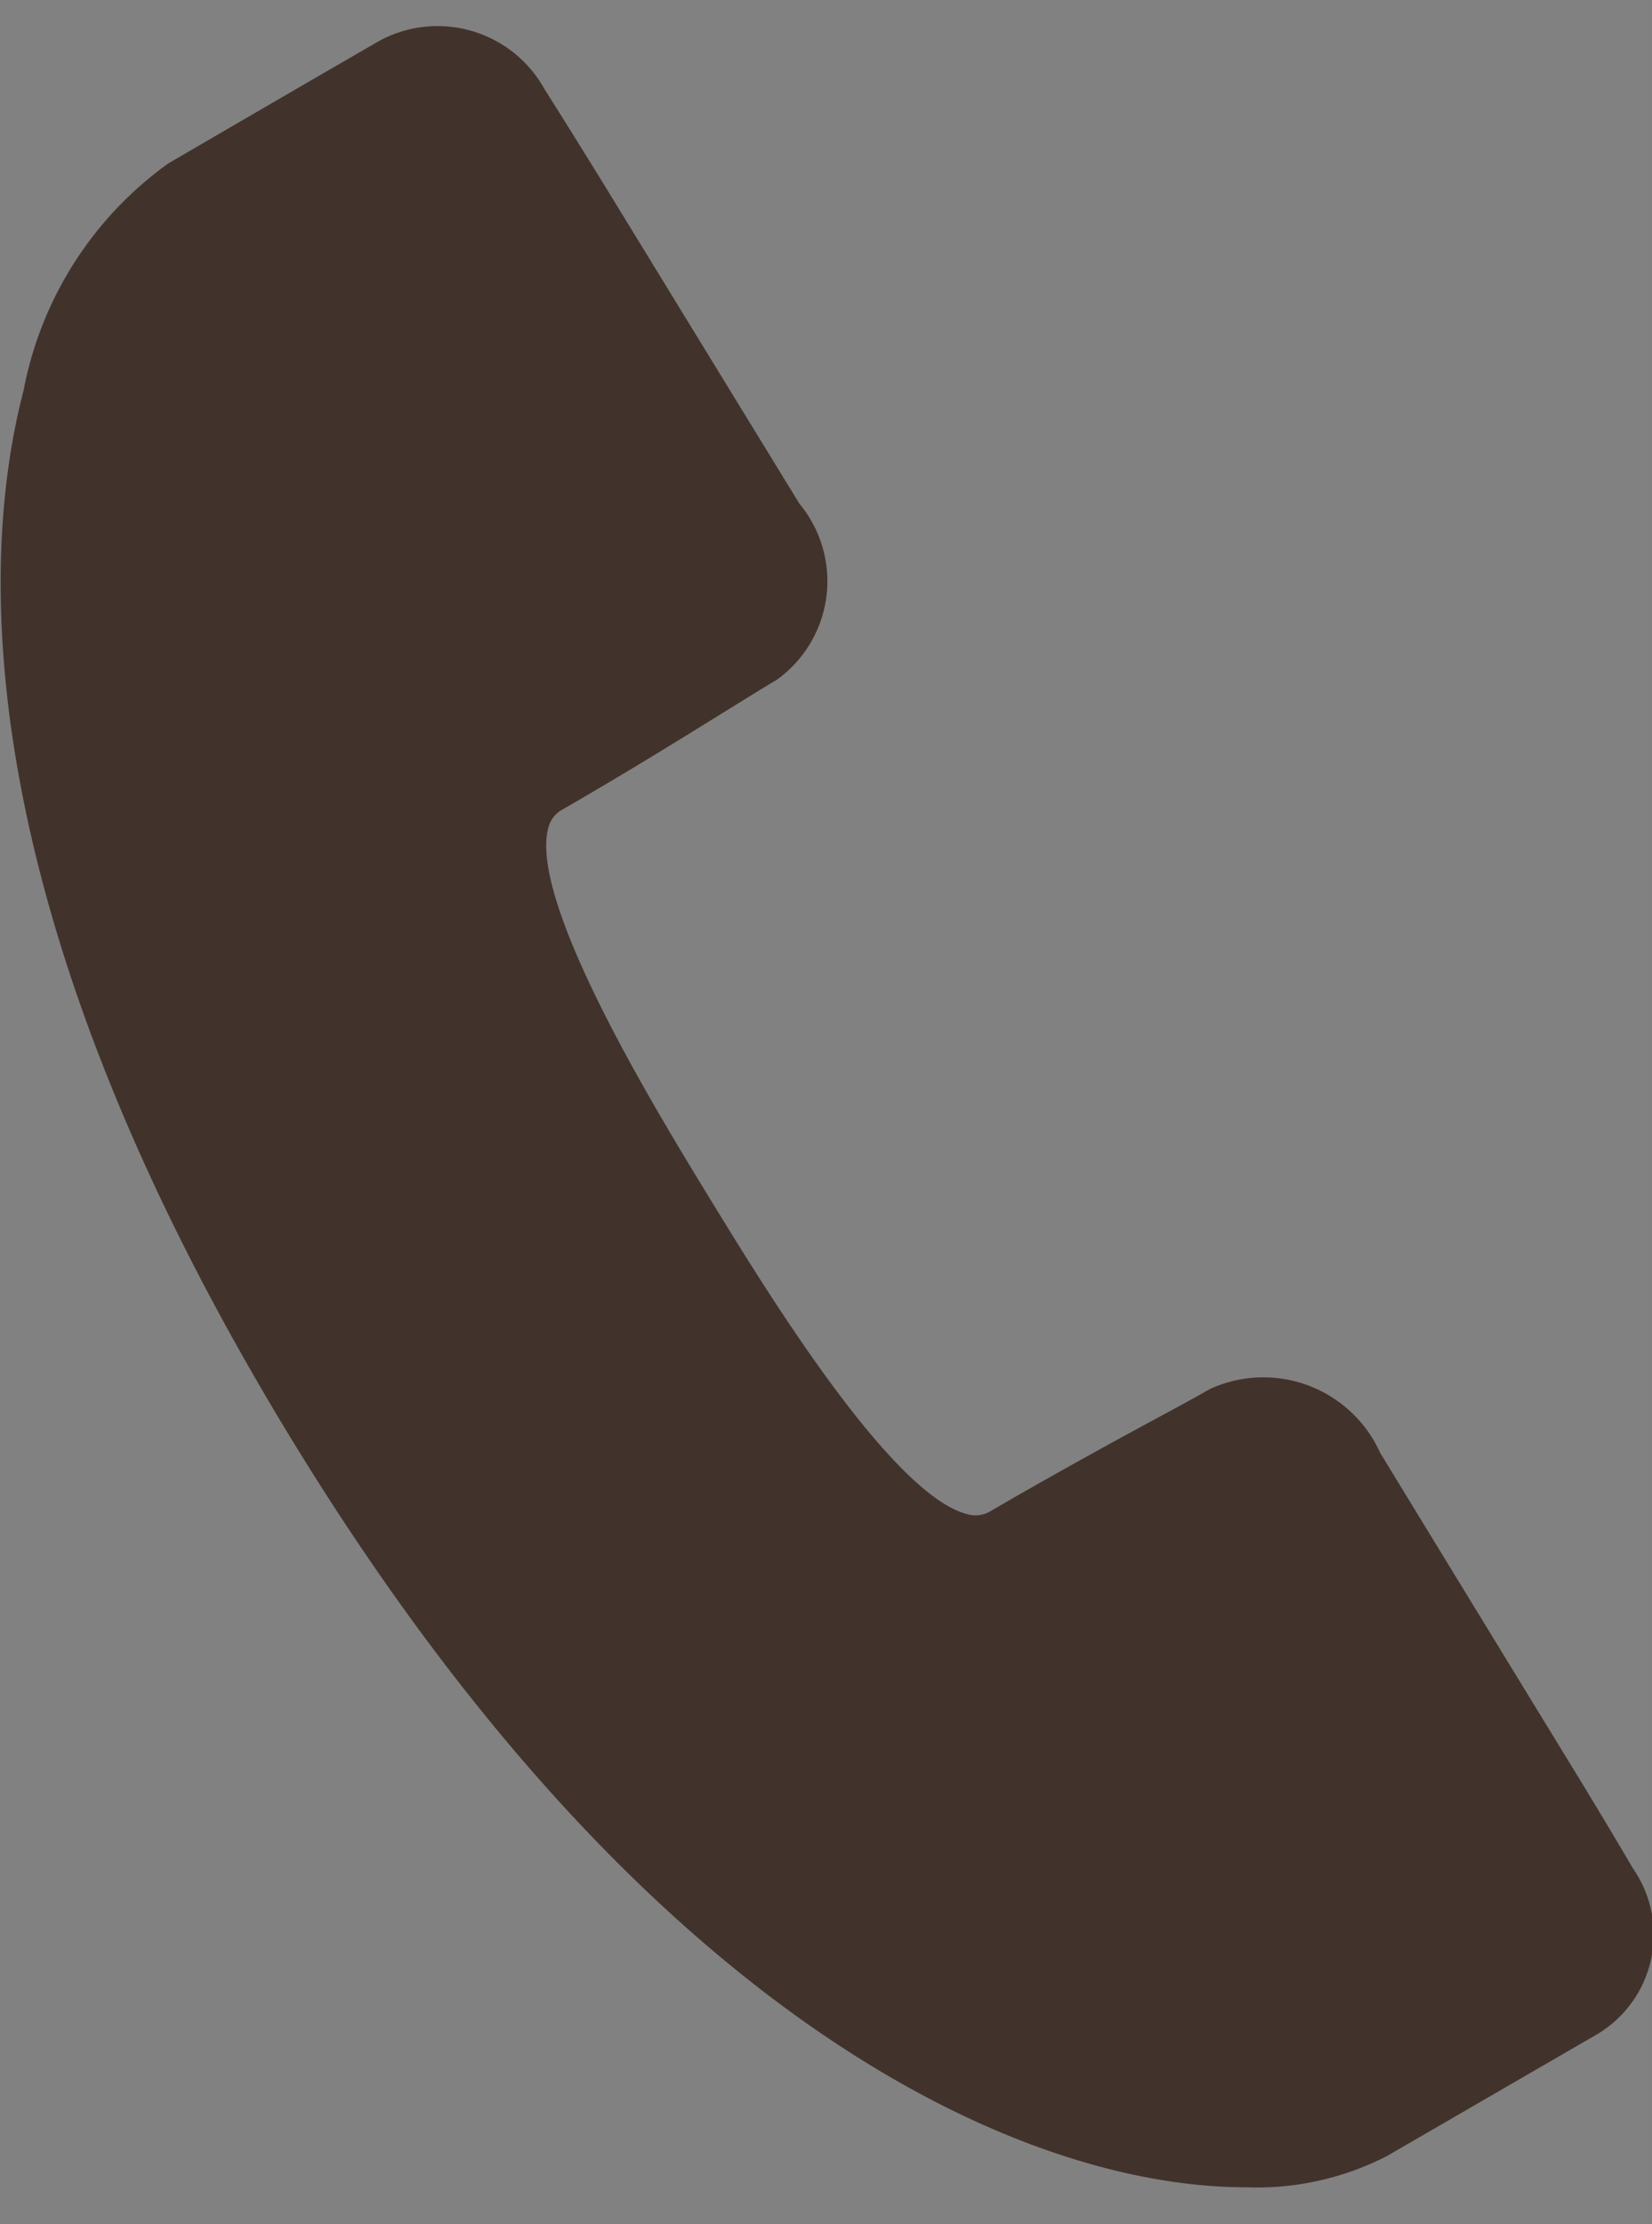 <svg id="icn_head01_on.svg" xmlns="http://www.w3.org/2000/svg" width="26" height="35" viewBox="0 0 26 35">
  <rect x="0" y="0" width="26" height="35" fill="#808080" stroke="none"/>
  <defs>
    <style>
      .cls-1 {
        fill: #fff;
        fill-opacity: 0.01;
      }

      .cls-1, .cls-2 {
        fill-rule: evenodd;
      }

      .cls-2 {
        fill: #41332b;
      }
    </style>
  </defs>
  <path id="bg" class="cls-1" d="M951.007,164.009h25.937v34.984H951.007V164.009Z" transform="translate(-951 -164)"/>
  <path id="シェイプ_784" data-name="シェイプ 784" class="cls-2" d="M976.7,193.4c-0.239-.408-0.637-1.073-0.885-1.477,0,0-2.713-4.436-3.094-5.064a2.017,2.017,0,0,0-2.683-1c-0.149.087-.4,0.225-0.738,0.407-0.648.35-1.626,0.882-2.689,1.5a0.46,0.46,0,0,1-.382.062c-1.206-.3-3.2-3.567-4.053-4.961s-2.853-4.667-2.548-5.834a0.452,0.452,0,0,1,.234-0.3h0c1.032-.595,1.926-1.151,2.579-1.556,0.348-.214.612-0.38,0.774-0.473a1.909,1.909,0,0,0,.369-2.775c-0.383-.623-3.1-5.061-3.1-5.061-0.247-.4-0.657-1.061-0.912-1.461a1.923,1.923,0,0,0-2.6-.765c-0.77.445-1.344,0.777-3.324,1.93a5.707,5.707,0,0,0-2.277,3.572c-0.657,2.514-.98,8,4.234,16.531,5.628,9.2,11.553,11.743,15,11.743a4.479,4.479,0,0,0,2.223-.491L976.154,196A1.825,1.825,0,0,0,976.7,193.4Z" transform="translate(-951 -164)"/>
</svg>

